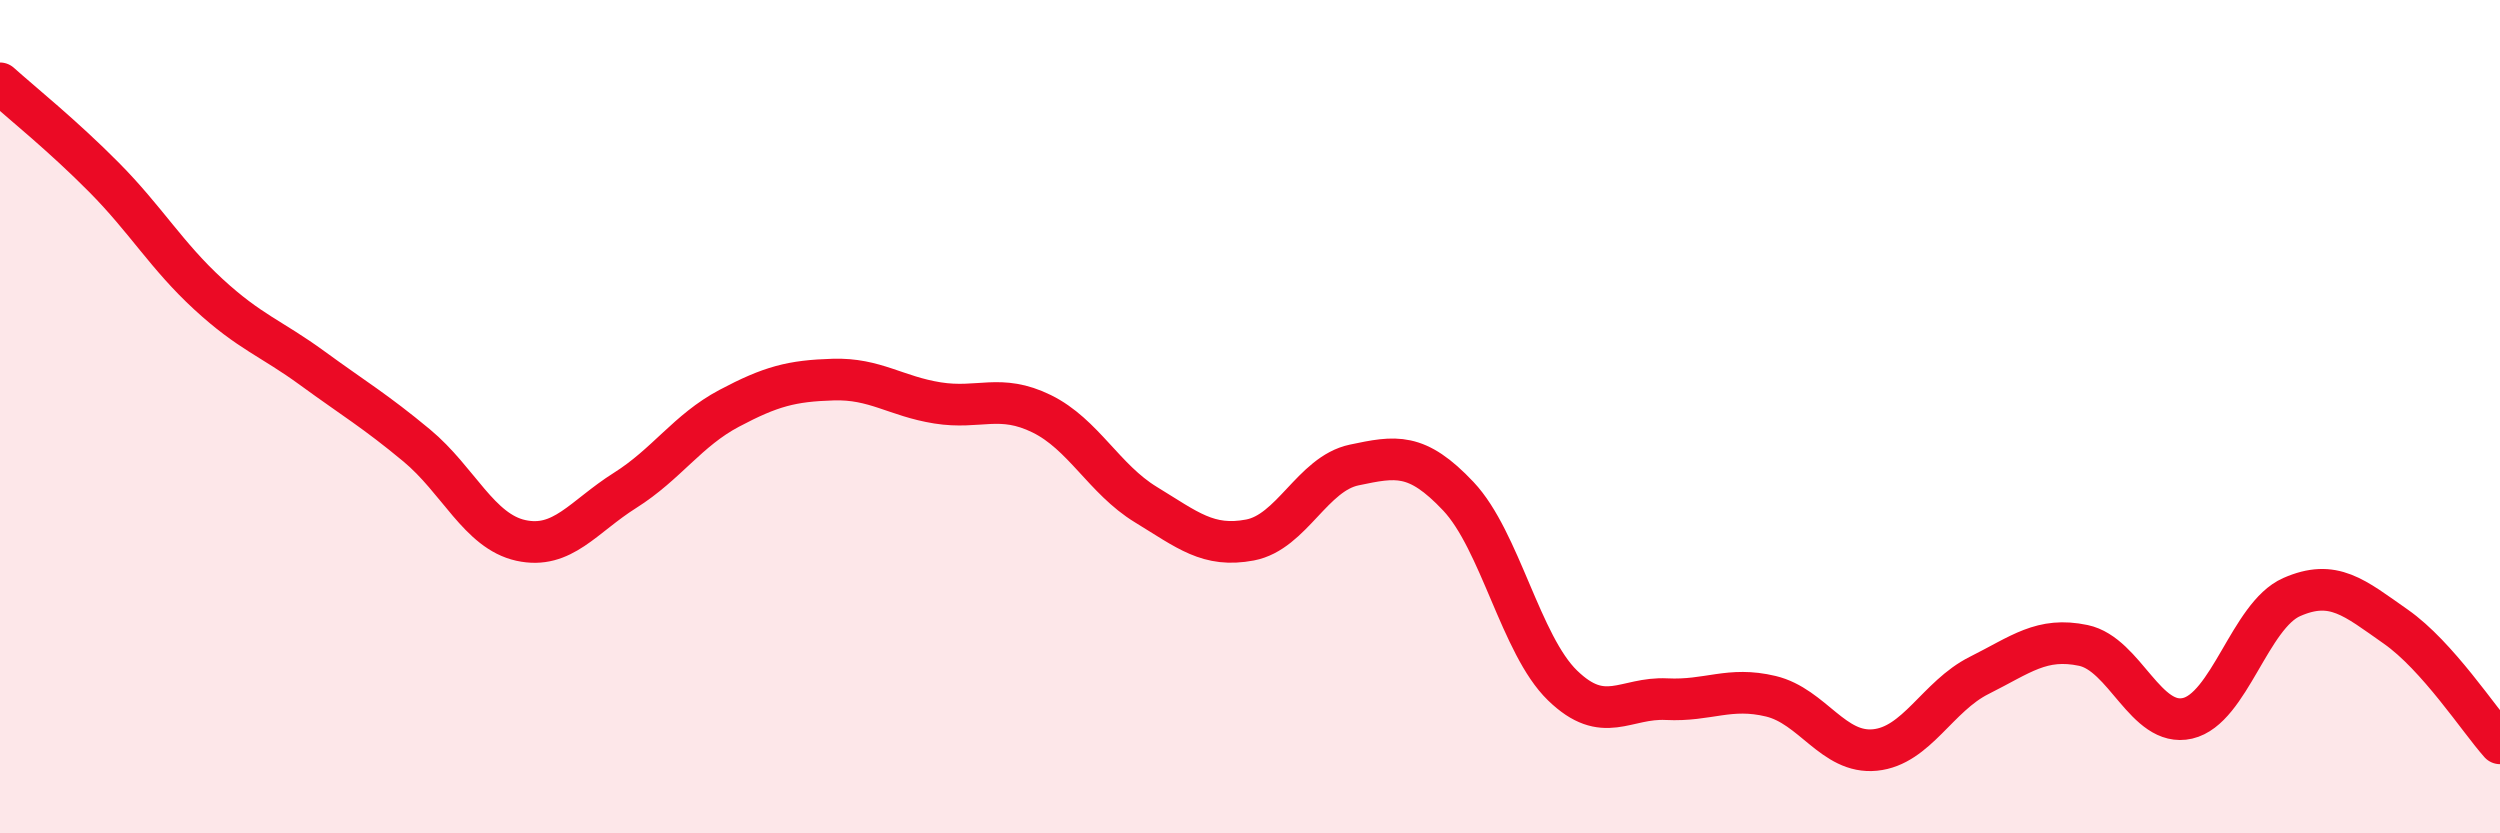 
    <svg width="60" height="20" viewBox="0 0 60 20" xmlns="http://www.w3.org/2000/svg">
      <path
        d="M 0,2 C 0.5,2.45 1.5,3.25 2.5,4.26 C 3.5,5.27 4,6.14 5,7.06 C 6,7.98 6.5,8.11 7.5,8.84 C 8.5,9.57 9,9.86 10,10.69 C 11,11.52 11.5,12.75 12.5,12.97 C 13.5,13.19 14,12.4 15,11.77 C 16,11.14 16.5,10.33 17.5,9.8 C 18.5,9.27 19,9.14 20,9.11 C 21,9.08 21.5,9.51 22.5,9.67 C 23.5,9.83 24,9.44 25,9.93 C 26,10.42 26.5,11.5 27.5,12.11 C 28.5,12.72 29,13.15 30,12.96 C 31,12.77 31.5,11.37 32.5,11.16 C 33.5,10.95 34,10.85 35,11.91 C 36,12.97 36.5,15.48 37.5,16.45 C 38.5,17.42 39,16.73 40,16.78 C 41,16.83 41.5,16.47 42.5,16.71 C 43.5,16.95 44,18.1 45,18 C 46,17.9 46.5,16.71 47.5,16.21 C 48.5,15.71 49,15.28 50,15.49 C 51,15.7 51.5,17.47 52.5,17.24 C 53.5,17.01 54,14.77 55,14.33 C 56,13.89 56.5,14.34 57.5,15.04 C 58.5,15.74 59.5,17.28 60,17.84L60 20L0 20Z"
        fill="#EB0A25"
        opacity="0.1"
        stroke-linecap="round"
        stroke-linejoin="round"
      />
      <path
        d="M 0,2 C 0.5,2.45 1.5,3.25 2.5,4.26 C 3.5,5.27 4,6.14 5,7.06 C 6,7.98 6.5,8.11 7.5,8.84 C 8.5,9.57 9,9.86 10,10.69 C 11,11.52 11.5,12.75 12.5,12.97 C 13.5,13.19 14,12.4 15,11.77 C 16,11.14 16.5,10.33 17.5,9.8 C 18.5,9.27 19,9.14 20,9.11 C 21,9.08 21.5,9.51 22.5,9.67 C 23.5,9.83 24,9.44 25,9.93 C 26,10.42 26.5,11.5 27.5,12.11 C 28.5,12.72 29,13.15 30,12.96 C 31,12.77 31.5,11.37 32.5,11.16 C 33.5,10.95 34,10.85 35,11.91 C 36,12.97 36.5,15.48 37.5,16.45 C 38.5,17.42 39,16.73 40,16.78 C 41,16.83 41.5,16.47 42.5,16.71 C 43.5,16.95 44,18.1 45,18 C 46,17.9 46.5,16.71 47.5,16.21 C 48.5,15.71 49,15.28 50,15.49 C 51,15.7 51.5,17.47 52.5,17.24 C 53.5,17.01 54,14.77 55,14.33 C 56,13.89 56.5,14.34 57.5,15.04 C 58.5,15.74 59.5,17.28 60,17.84"
        stroke="#EB0A25"
        stroke-width="1"
        fill="none"
        stroke-linecap="round"
        stroke-linejoin="round"
      />
    </svg>
  